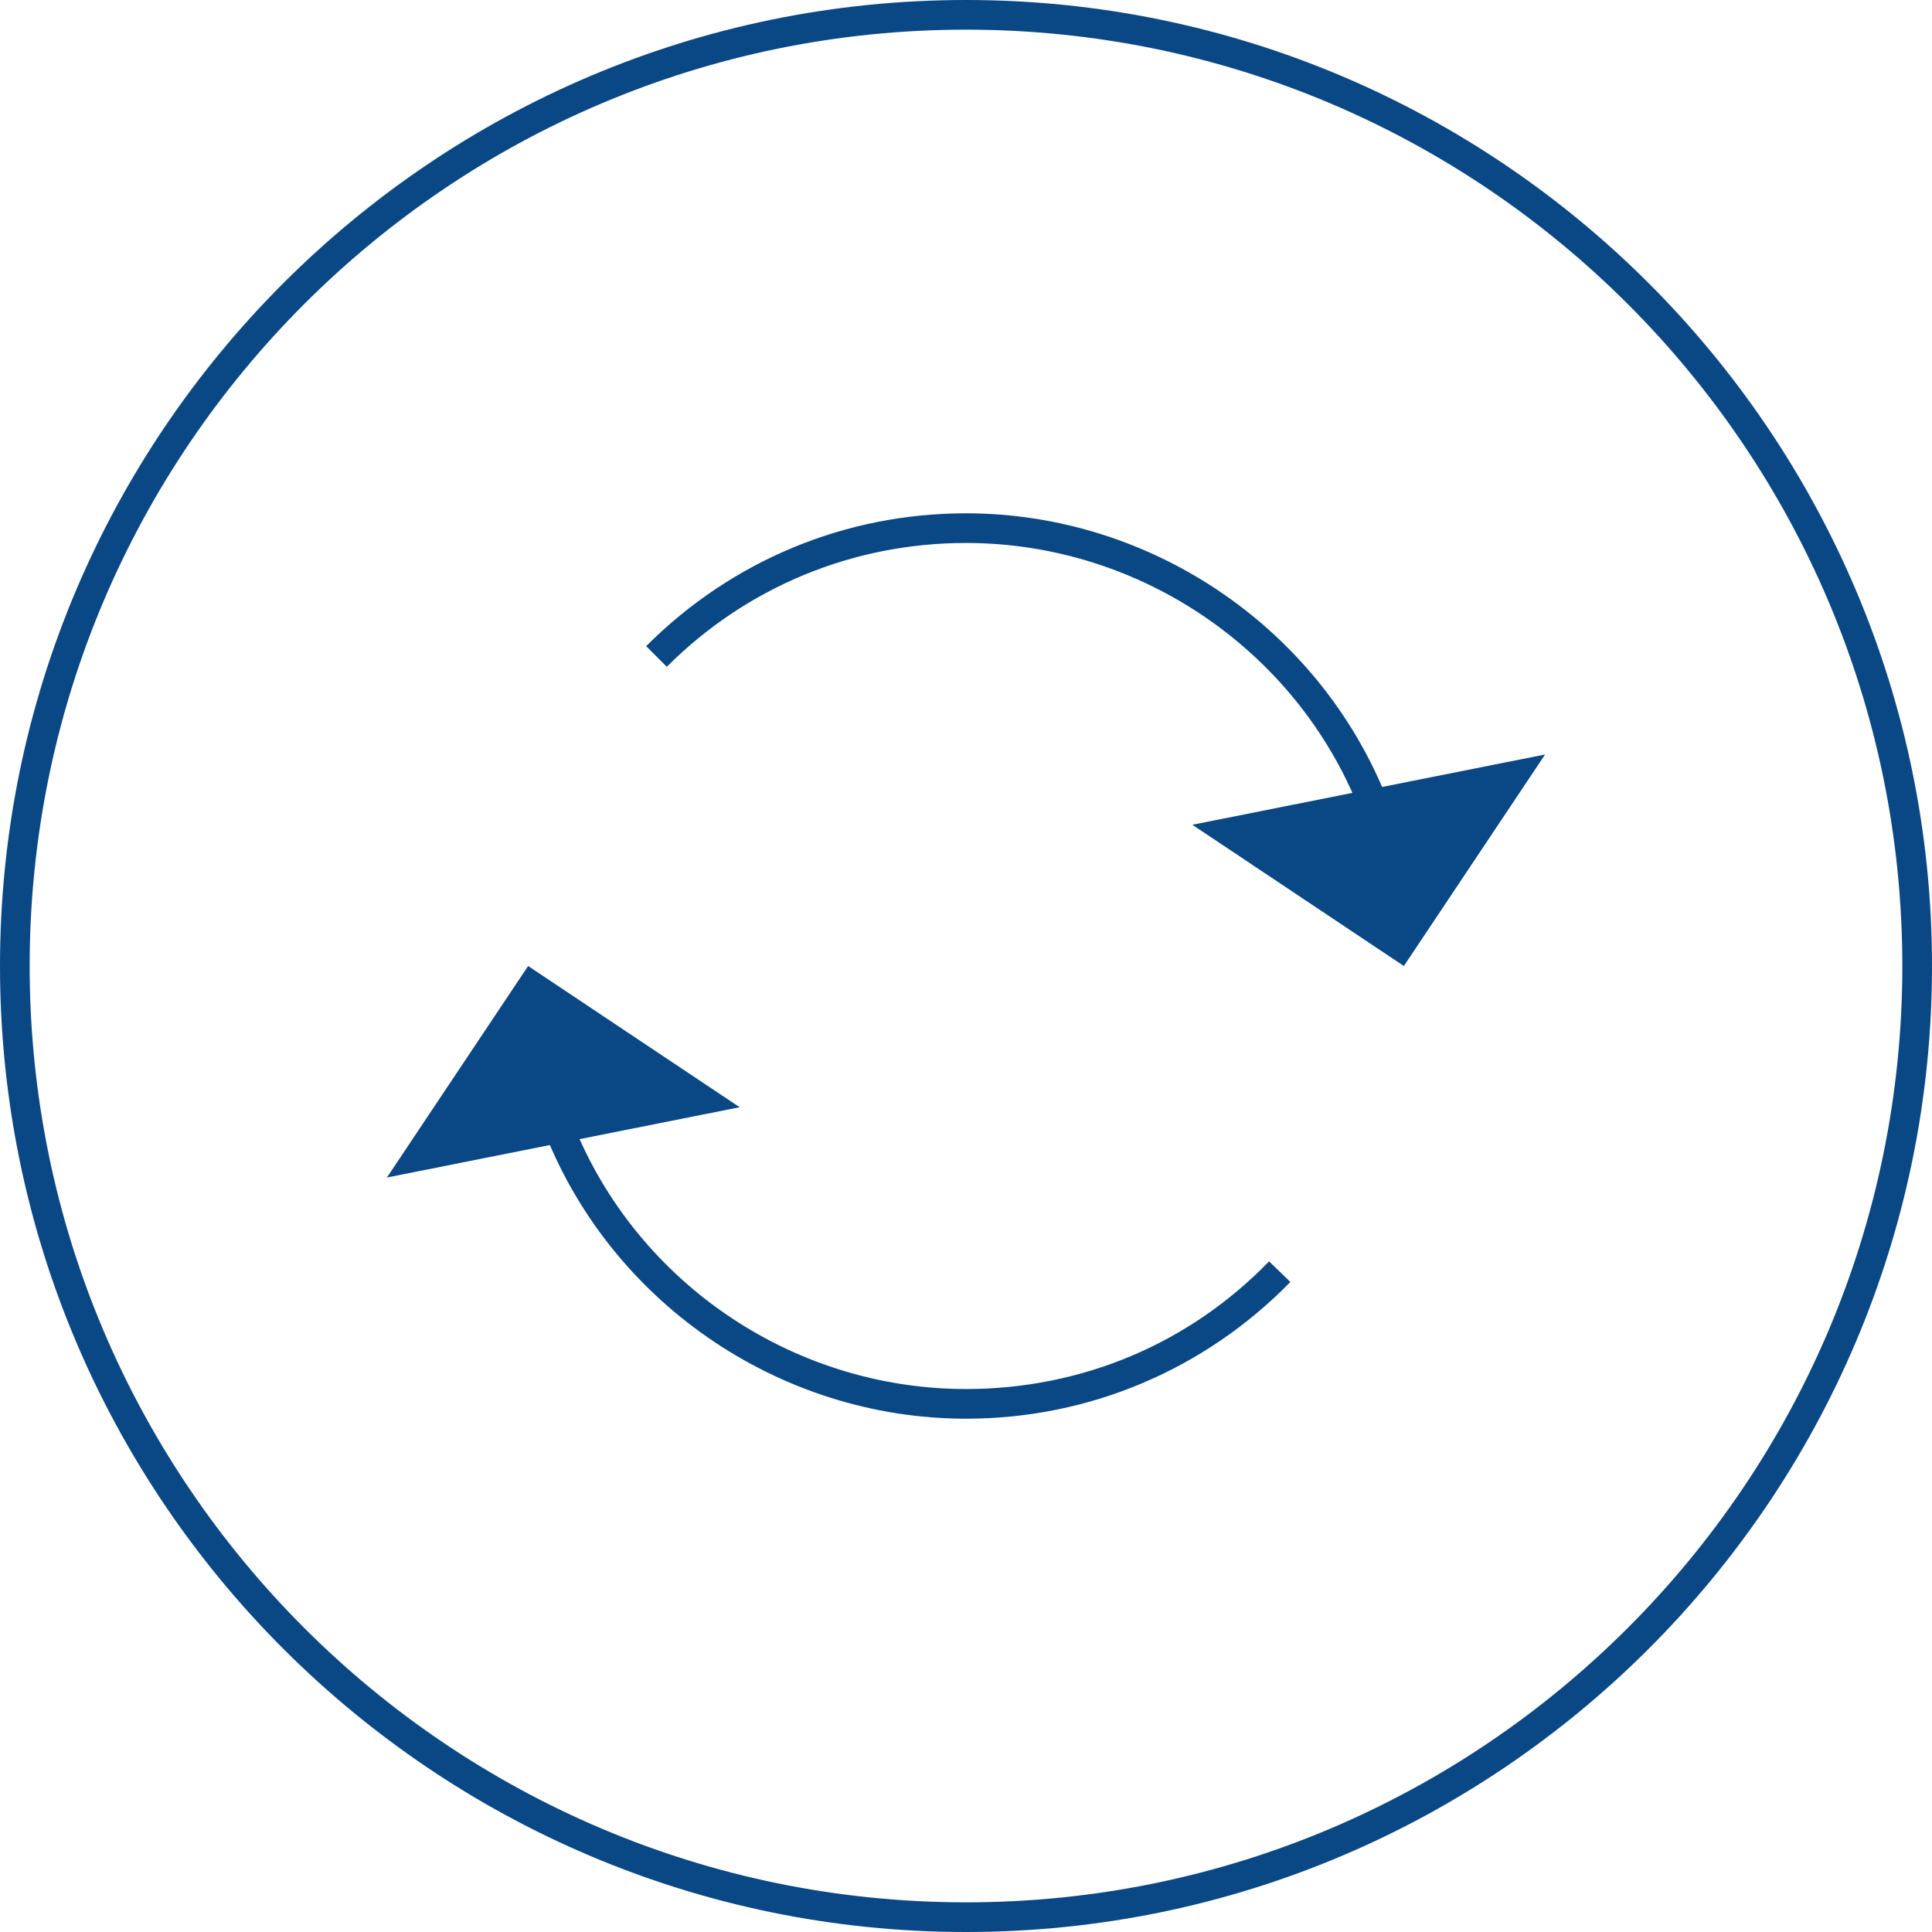 <!-- Generator: Adobe Illustrator 24.0.3, SVG Export Plug-In  -->
<svg version="1.1" xmlns="http://www.w3.org/2000/svg" xmlns:xlink="http://www.w3.org/1999/xlink" x="0px" y="0px" width="29.96px"
	 height="29.96px" viewBox="0 0 29.96 29.96" style="enable-background:new 0 0 29.96 29.96;" xml:space="preserve">
<style type="text/css">
	.st0{fill:#0A4785;}
</style>
<defs>
</defs>
<g>
	<g>
		<g>
			<g>
				<path class="st0" d="M21.13,12.68c-0.95-2.55-3.42-4.26-6.15-4.26c-1.75,0-3.4,0.68-4.64,1.92l-0.32-0.32
					c1.33-1.33,3.09-2.06,4.96-2.06c2.91,0,5.56,1.83,6.58,4.56L21.13,12.68z"/>
			</g>
			<g>
				<g>
					<polygon class="st0" points="23.96,11.7 18.49,12.79 21.77,14.98 					"/>
				</g>
			</g>
		</g>
		<g>
			<g>
				<path class="st0" d="M14.98,22c-2.91,0-5.56-1.83-6.58-4.56l0.43-0.16c0.95,2.55,3.42,4.26,6.15,4.26c1.79,0,3.46-0.7,4.7-1.98
					l0.33,0.32C18.68,21.24,16.89,22,14.98,22z"/>
			</g>
			<g>
				<g>
					<polygon class="st0" points="6,18.26 11.47,17.17 8.19,14.98 					"/>
				</g>
			</g>
		</g>
	</g>
	<g>
		<path class="st0" d="M14.98,29.96C6.72,29.96,0,23.24,0,14.98S6.72,0,14.98,0s14.98,6.72,14.98,14.98S23.24,29.96,14.98,29.96z
			 M14.98,0.46c-8.01,0-14.52,6.51-14.52,14.52S6.97,29.5,14.98,29.5S29.5,22.99,29.5,14.98S22.99,0.46,14.98,0.46z"/>
	</g>
</g>
</svg>
